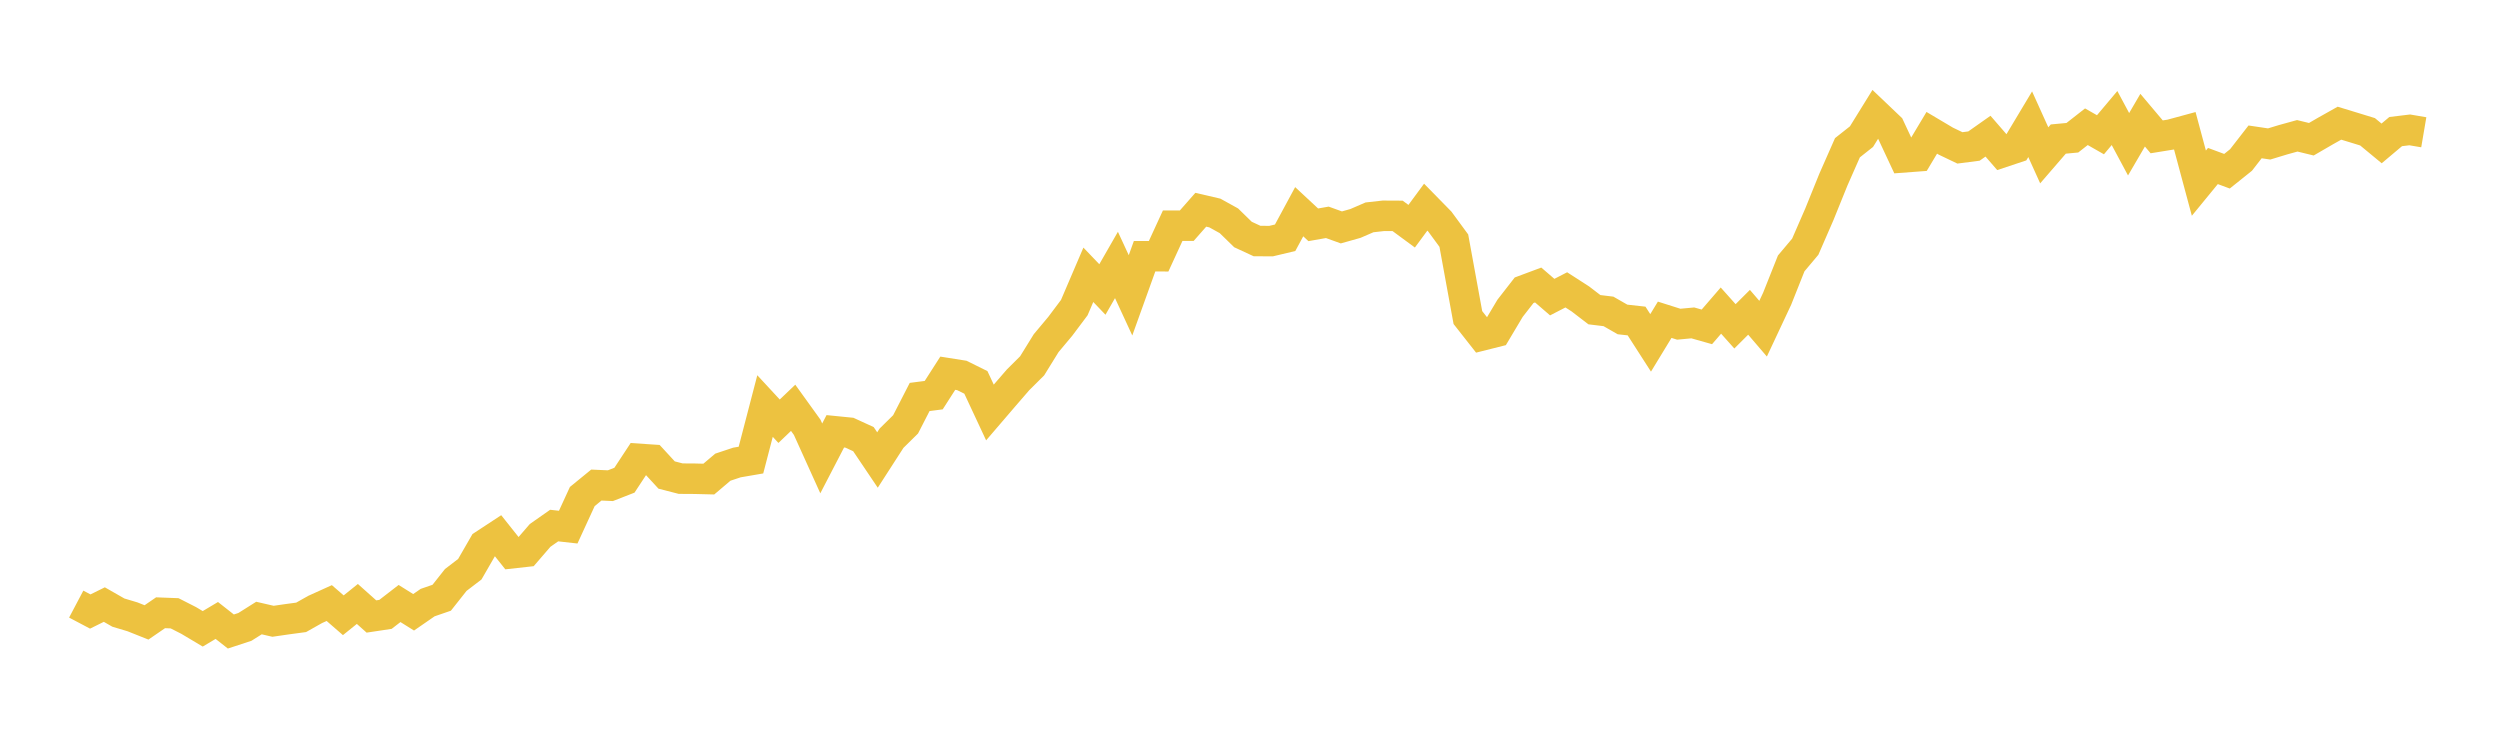 <svg width="164" height="48" xmlns="http://www.w3.org/2000/svg" xmlns:xlink="http://www.w3.org/1999/xlink"><path fill="none" stroke="rgb(237,194,64)" stroke-width="2" d="M5,39.629L5.922,40.116L6.844,39.66L7.766,40.187L8.689,40.463L9.611,40.83L10.533,40.197L11.455,40.232L12.377,40.702L13.299,41.251L14.222,40.702L15.144,41.427L16.066,41.124L16.988,40.543L17.91,40.756L18.832,40.622L19.754,40.498L20.677,39.978L21.599,39.561L22.521,40.361L23.443,39.619L24.365,40.442L25.287,40.303L26.21,39.59L27.132,40.167L28.054,39.53L28.976,39.212L29.898,38.046L30.82,37.34L31.743,35.739L32.665,35.134L33.587,36.293L34.509,36.191L35.431,35.123L36.353,34.477L37.275,34.58L38.198,32.573L39.12,31.82L40.042,31.861L40.964,31.501L41.886,30.099L42.808,30.16L43.731,31.162L44.653,31.399L45.575,31.405L46.497,31.428L47.419,30.647L48.341,30.34L49.263,30.181L50.186,26.636L51.108,27.632L52.03,26.752L52.952,28.032L53.874,30.07L54.796,28.293L55.719,28.385L56.641,28.808L57.563,30.177L58.485,28.746L59.407,27.838L60.329,26.041L61.251,25.922L62.174,24.483L63.096,24.629L64.018,25.085L64.94,27.059L65.862,25.984L66.784,24.918L67.707,24.001L68.629,22.51L69.551,21.409L70.473,20.18L71.395,18.027L72.317,18.99L73.24,17.381L74.162,19.374L75.084,16.809L76.006,16.81L76.928,14.806L77.85,14.807L78.772,13.759L79.695,13.974L80.617,14.484L81.539,15.384L82.461,15.811L83.383,15.817L84.305,15.597L85.228,13.888L86.15,14.747L87.072,14.585L87.994,14.918L88.916,14.658L89.838,14.259L90.76,14.156L91.683,14.161L92.605,14.84L93.527,13.589L94.449,14.53L95.371,15.786L96.293,20.831L97.216,22.005L98.138,21.773L99.06,20.225L99.982,19.04L100.904,18.696L101.826,19.491L102.749,19.015L103.671,19.609L104.593,20.316L105.515,20.428L106.437,20.956L107.359,21.058L108.281,22.493L109.204,20.976L110.126,21.268L111.048,21.182L111.97,21.443L112.892,20.375L113.814,21.407L114.737,20.486L115.659,21.562L116.581,19.596L117.503,17.279L118.425,16.183L119.347,14.065L120.269,11.786L121.192,9.692L122.114,8.963L123.036,7.473L123.958,8.351L124.88,10.323L125.802,10.254L126.725,8.712L127.647,9.259L128.569,9.701L129.491,9.582L130.413,8.933L131.335,9.997L132.257,9.691L133.18,8.15L134.102,10.189L135.024,9.122L135.946,9.036L136.868,8.314L137.79,8.84L138.713,7.743L139.635,9.463L140.557,7.884L141.479,8.977L142.401,8.828L143.323,8.578L144.246,12.015L145.168,10.89L146.09,11.233L147.012,10.494L147.934,9.307L148.856,9.444L149.778,9.164L150.701,8.909L151.623,9.134L152.545,8.599L153.467,8.081L154.389,8.362L155.311,8.645L156.234,9.408L157.156,8.632L158.078,8.52L159,8.677"></path></svg>